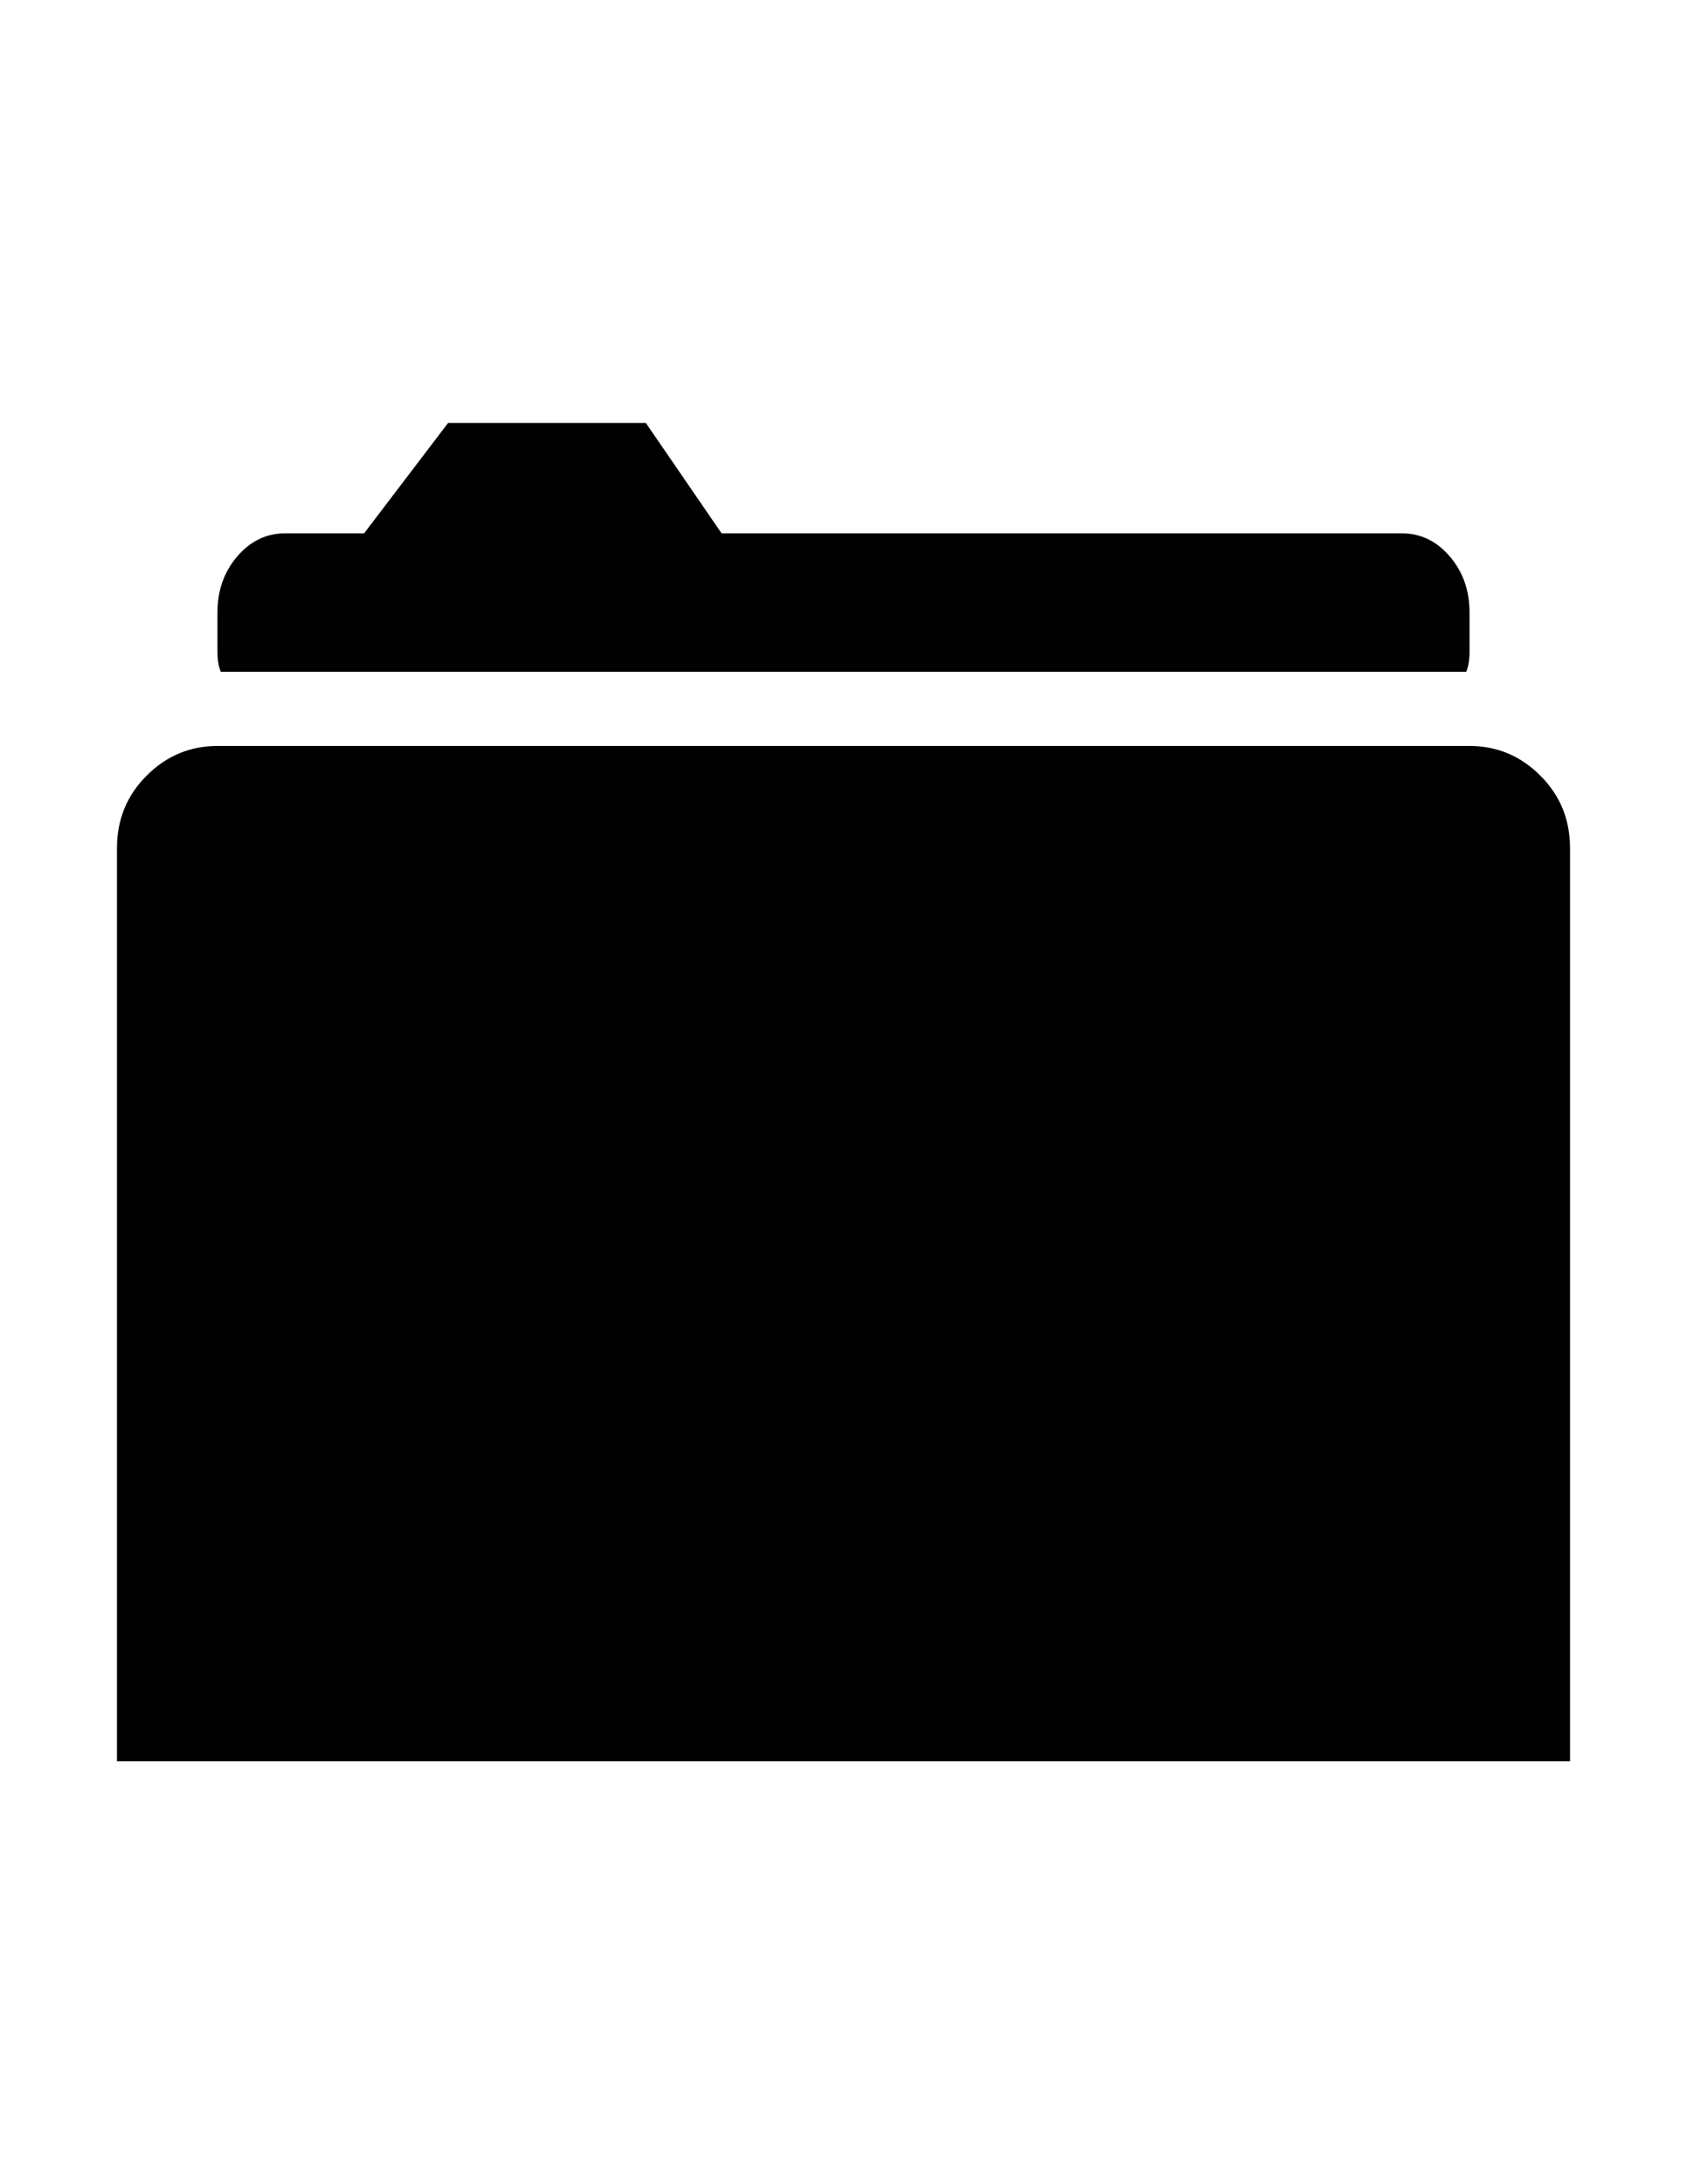 <?xml version="1.0" encoding="utf-8"?>
<!-- Generator: Adobe Illustrator 16.0.4, SVG Export Plug-In . SVG Version: 6.00 Build 0)  -->
<!DOCTYPE svg PUBLIC "-//W3C//DTD SVG 1.1//EN" "http://www.w3.org/Graphics/SVG/1.1/DTD/svg11.dtd">
<svg version="1.1" id="Capa_1" xmlns="http://www.w3.org/2000/svg" xmlns:xlink="http://www.w3.org/1999/xlink" x="0px" y="0px"
	 width="612px" height="792px" viewBox="0 0 612 792" enable-background="new 0 0 612 792" xml:space="preserve">
<path d="M80.085,243.598c-0.797-1.992-1.195-4.383-1.195-7.172v-14.344c0-7.968,2.391-14.742,7.172-20.32
	c4.781-5.578,10.559-8.367,17.332-8.367h28.688l30.48-40.043h71.719l27.492,40.043h246.832c6.771,0,12.551,2.789,17.331,8.367
	c4.78,5.578,7.173,12.351,7.173,20.32v14.344c0,2.789-0.398,5.18-1.195,7.172H80.085z M558.808,281.249
	c-7.172-7.172-15.736-10.758-25.697-10.758l-454.219,0.001c-9.961,0-18.527,3.586-25.699,10.758s-10.758,15.938-10.758,26.297
	v331.103h527.133V307.546C569.567,297.187,565.981,288.421,558.808,281.249z"/>
</svg>
